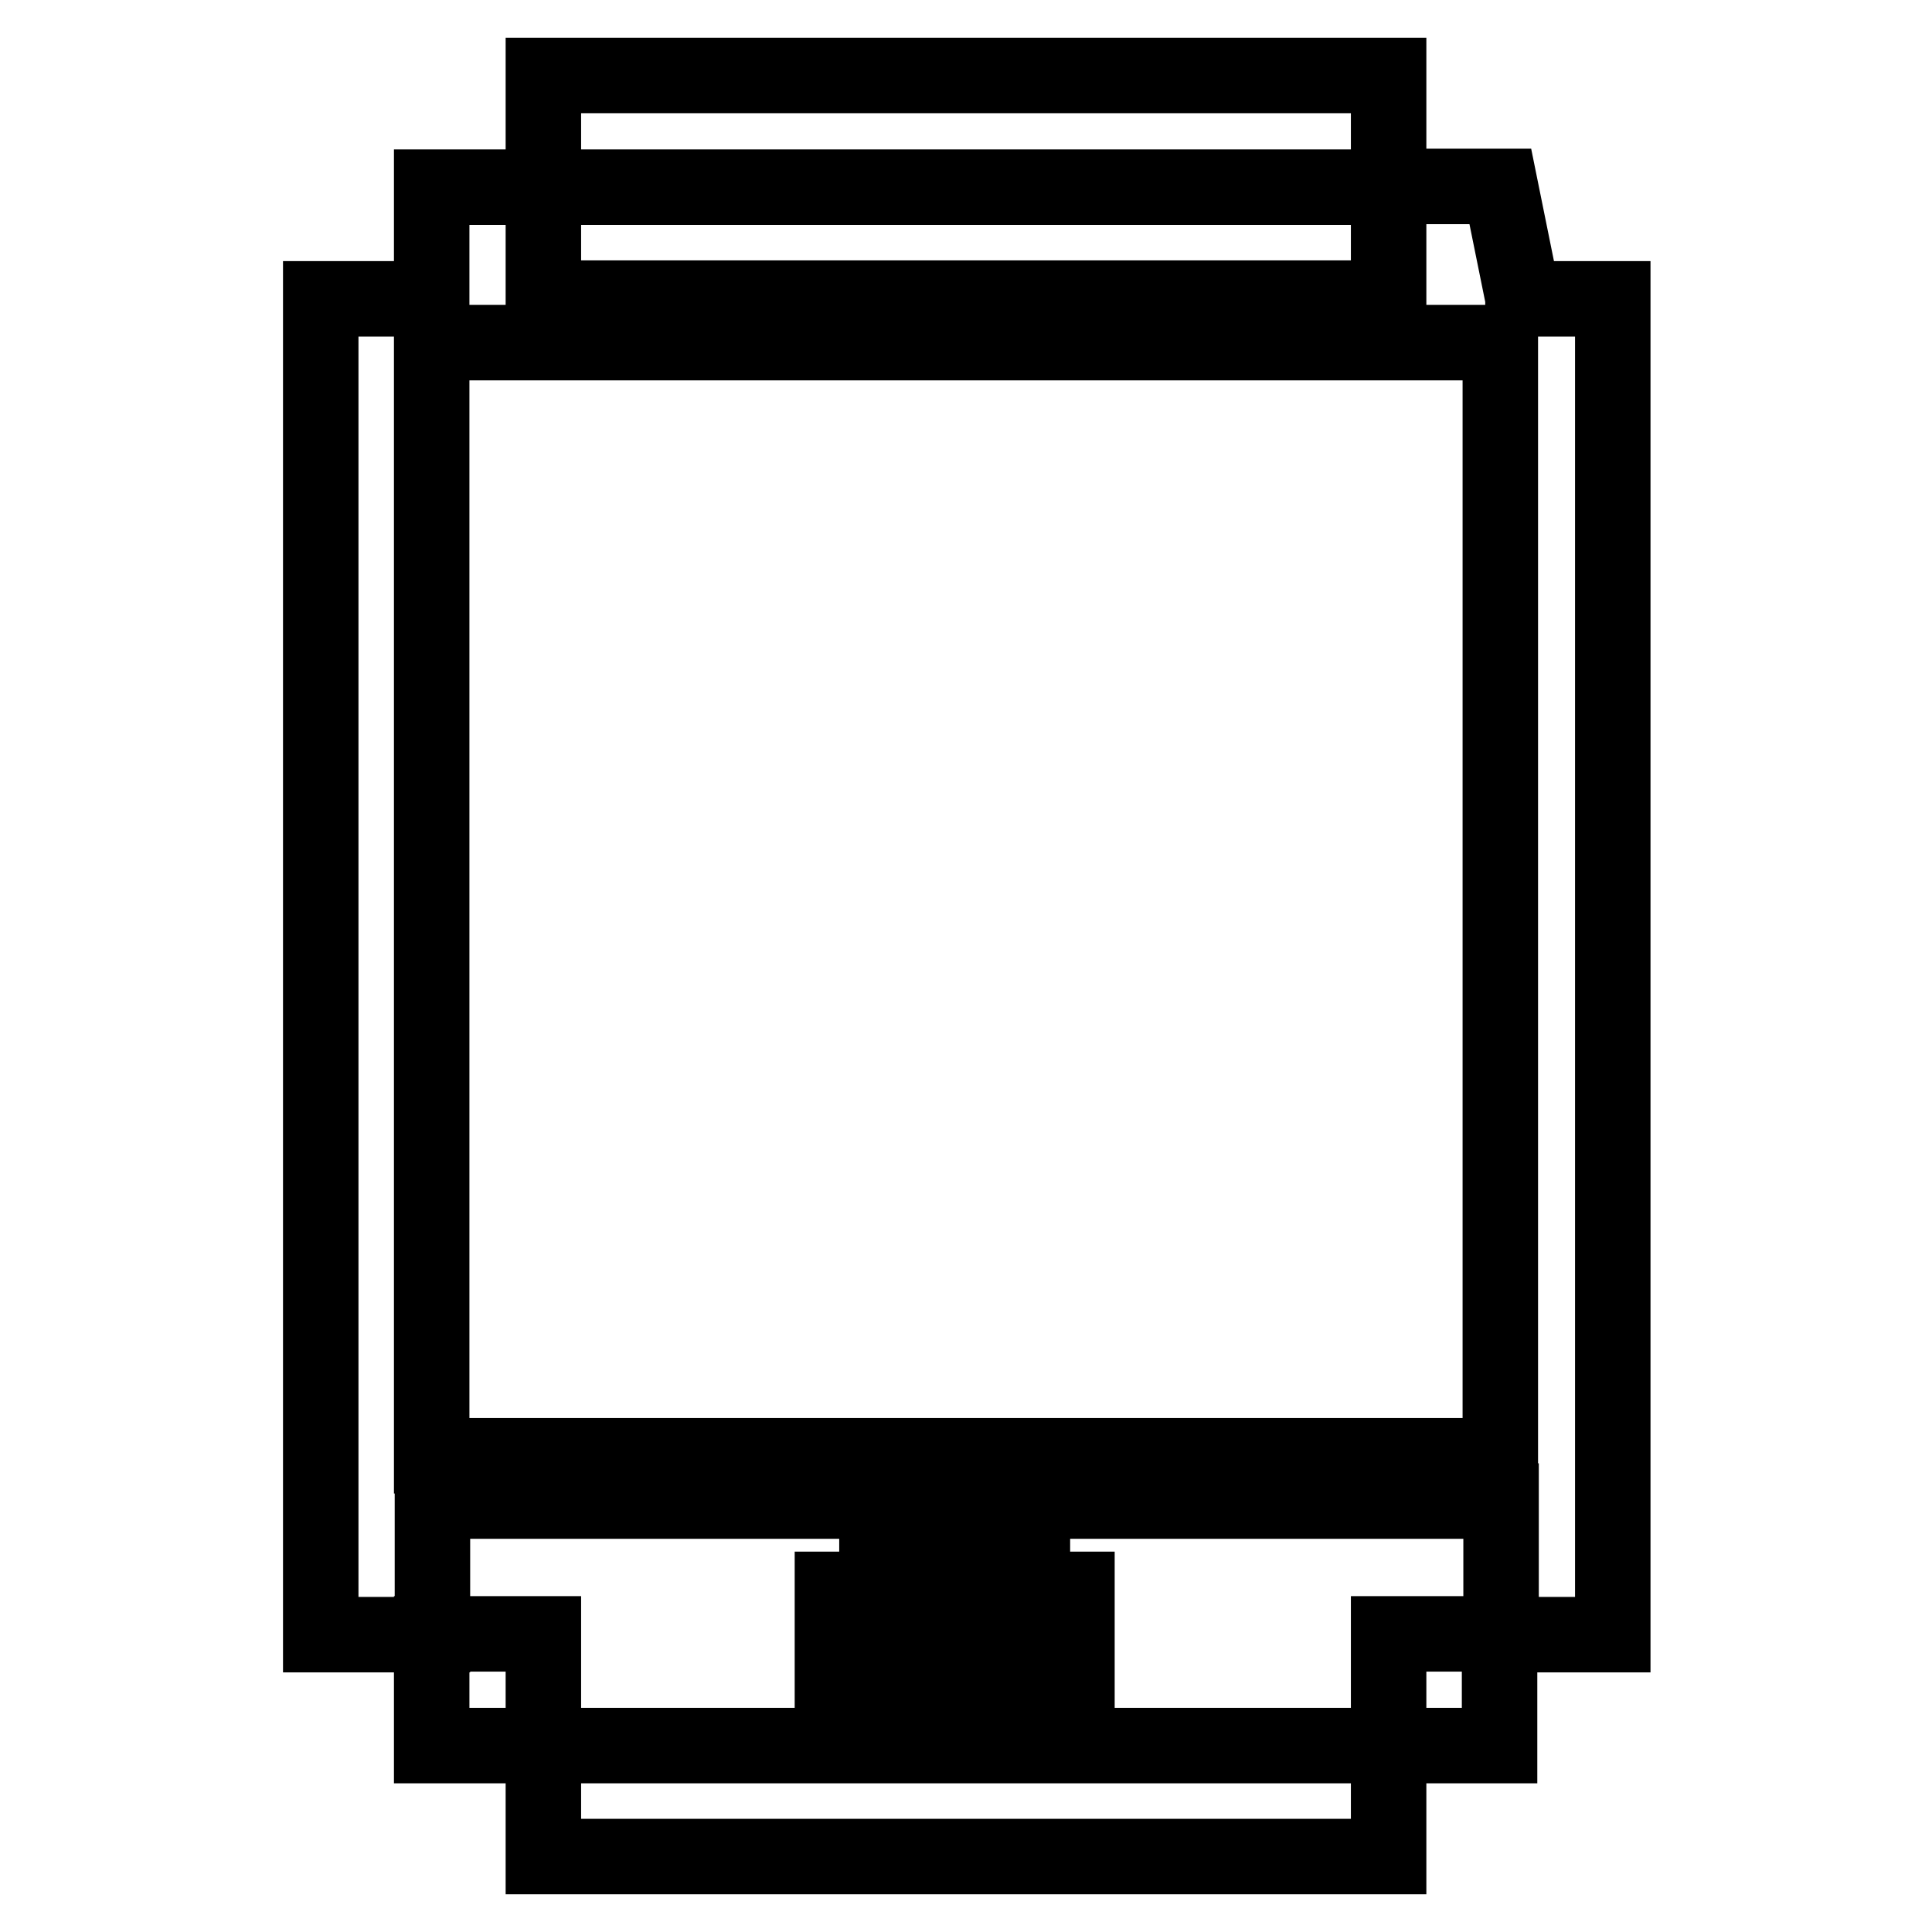 <?xml version="1.0" encoding="utf-8"?>
<!-- Svg Vector Icons : http://www.onlinewebfonts.com/icon -->
<!DOCTYPE svg PUBLIC "-//W3C//DTD SVG 1.1//EN" "http://www.w3.org/Graphics/SVG/1.1/DTD/svg11.dtd">
<svg version="1.1" xmlns="http://www.w3.org/2000/svg" xmlns:xlink="http://www.w3.org/1999/xlink" x="0px" y="0px" viewBox="0 0 256 256" enable-background="new 0 0 256 256" xml:space="preserve">
<g> <path stroke-width="10" fill-opacity="0" stroke="#000000"  d="M201.8,39.5l-3-14.8H184v14.8H72V24.8H57.2v14.8H42.5v177h14.8v-17.7h141.6v17.7h14.8v-177H201.8z  M57.2,192.9V45.4h141.6v147.5H57.2z M72,10H184v14.8H72V10z M72,231.3H184V246H72V231.3z M116.2,204.7h20.6v5.9h-20.6V204.7z  M116.2,219.4h20.6v5.9h-20.6V219.4z M110.3,210.6h5.9v11.8h-5.9V210.6z M136.8,210.6h5.9v11.8h-5.9V210.6z M184,216.5h14.7v14.8 H184V216.5z M57.2,216.5H72v14.8H57.2V216.5z"/></g>
</svg>